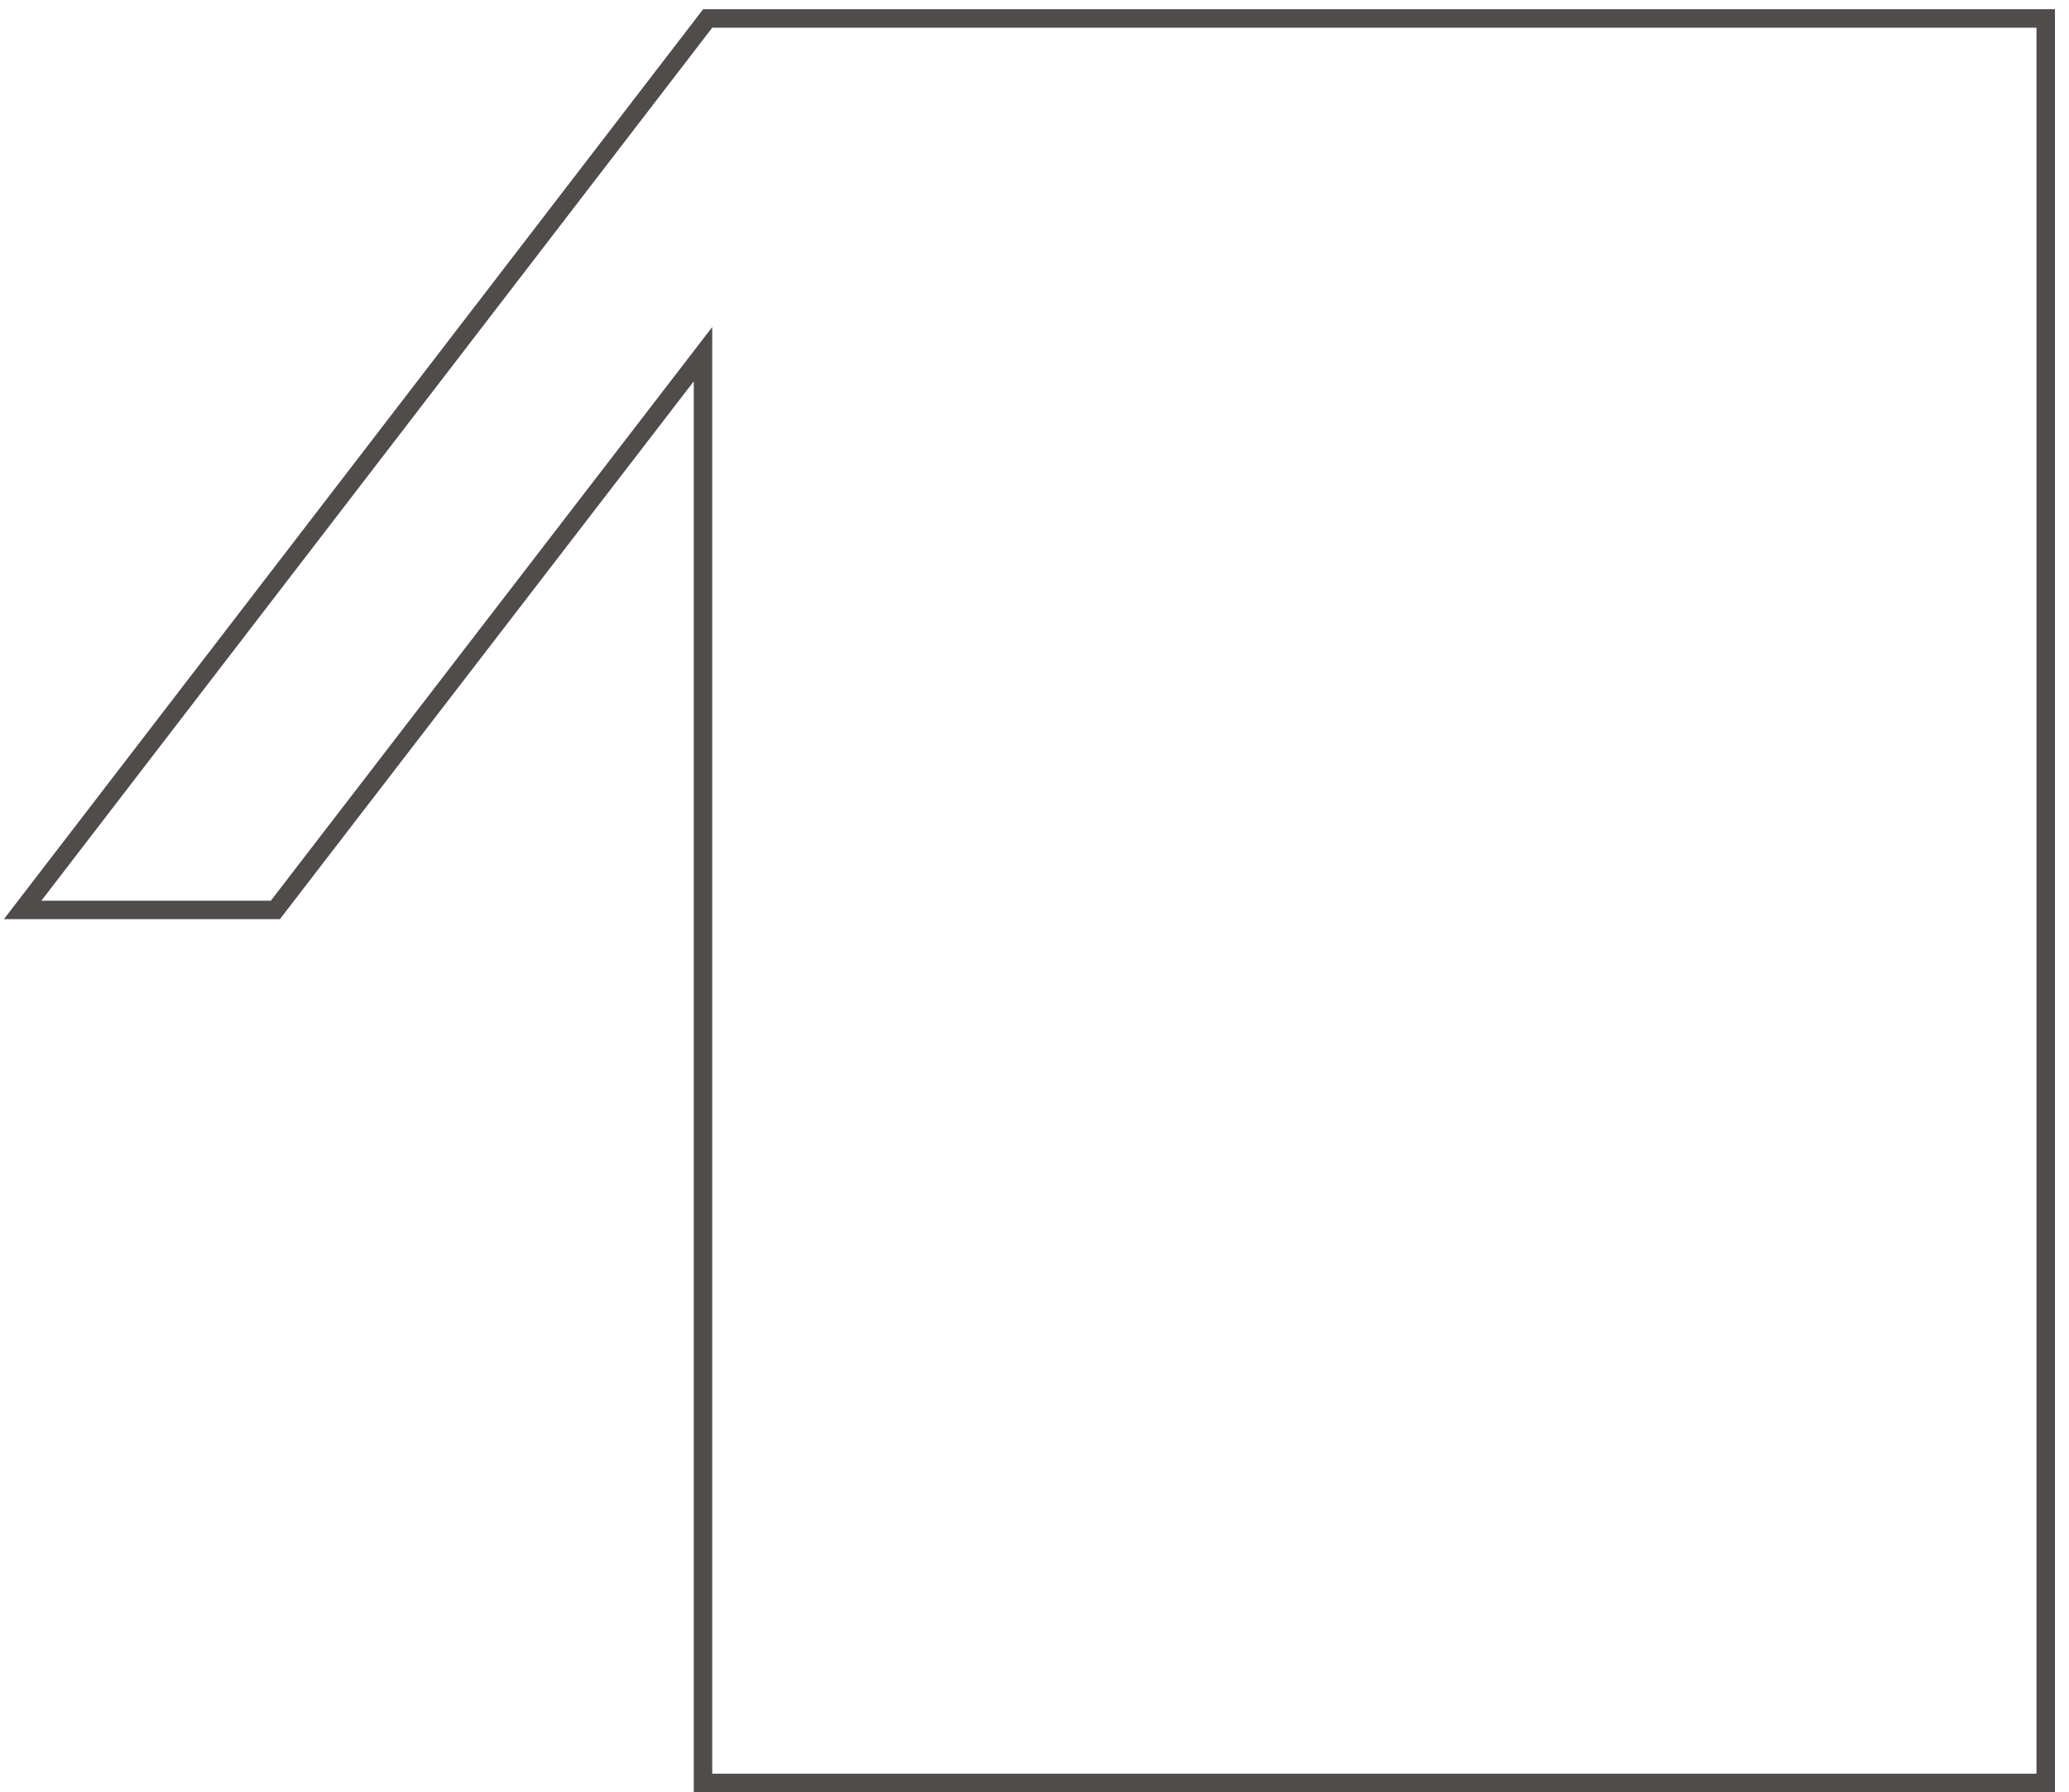 <?xml version="1.0" encoding="UTF-8"?> <svg xmlns="http://www.w3.org/2000/svg" width="112" height="97" viewBox="0 0 112 97" fill="none"> <path d="M110.74 1.5V1H110.24H38.555H38.309L38.159 1.195L1.844 48.445L1.225 49.25H2.24H14.66H14.906L15.056 49.055L38.055 19.17V96V96.5H38.555H110.24H110.74V96V1.5Z" stroke="#504C4B"></path> </svg> 